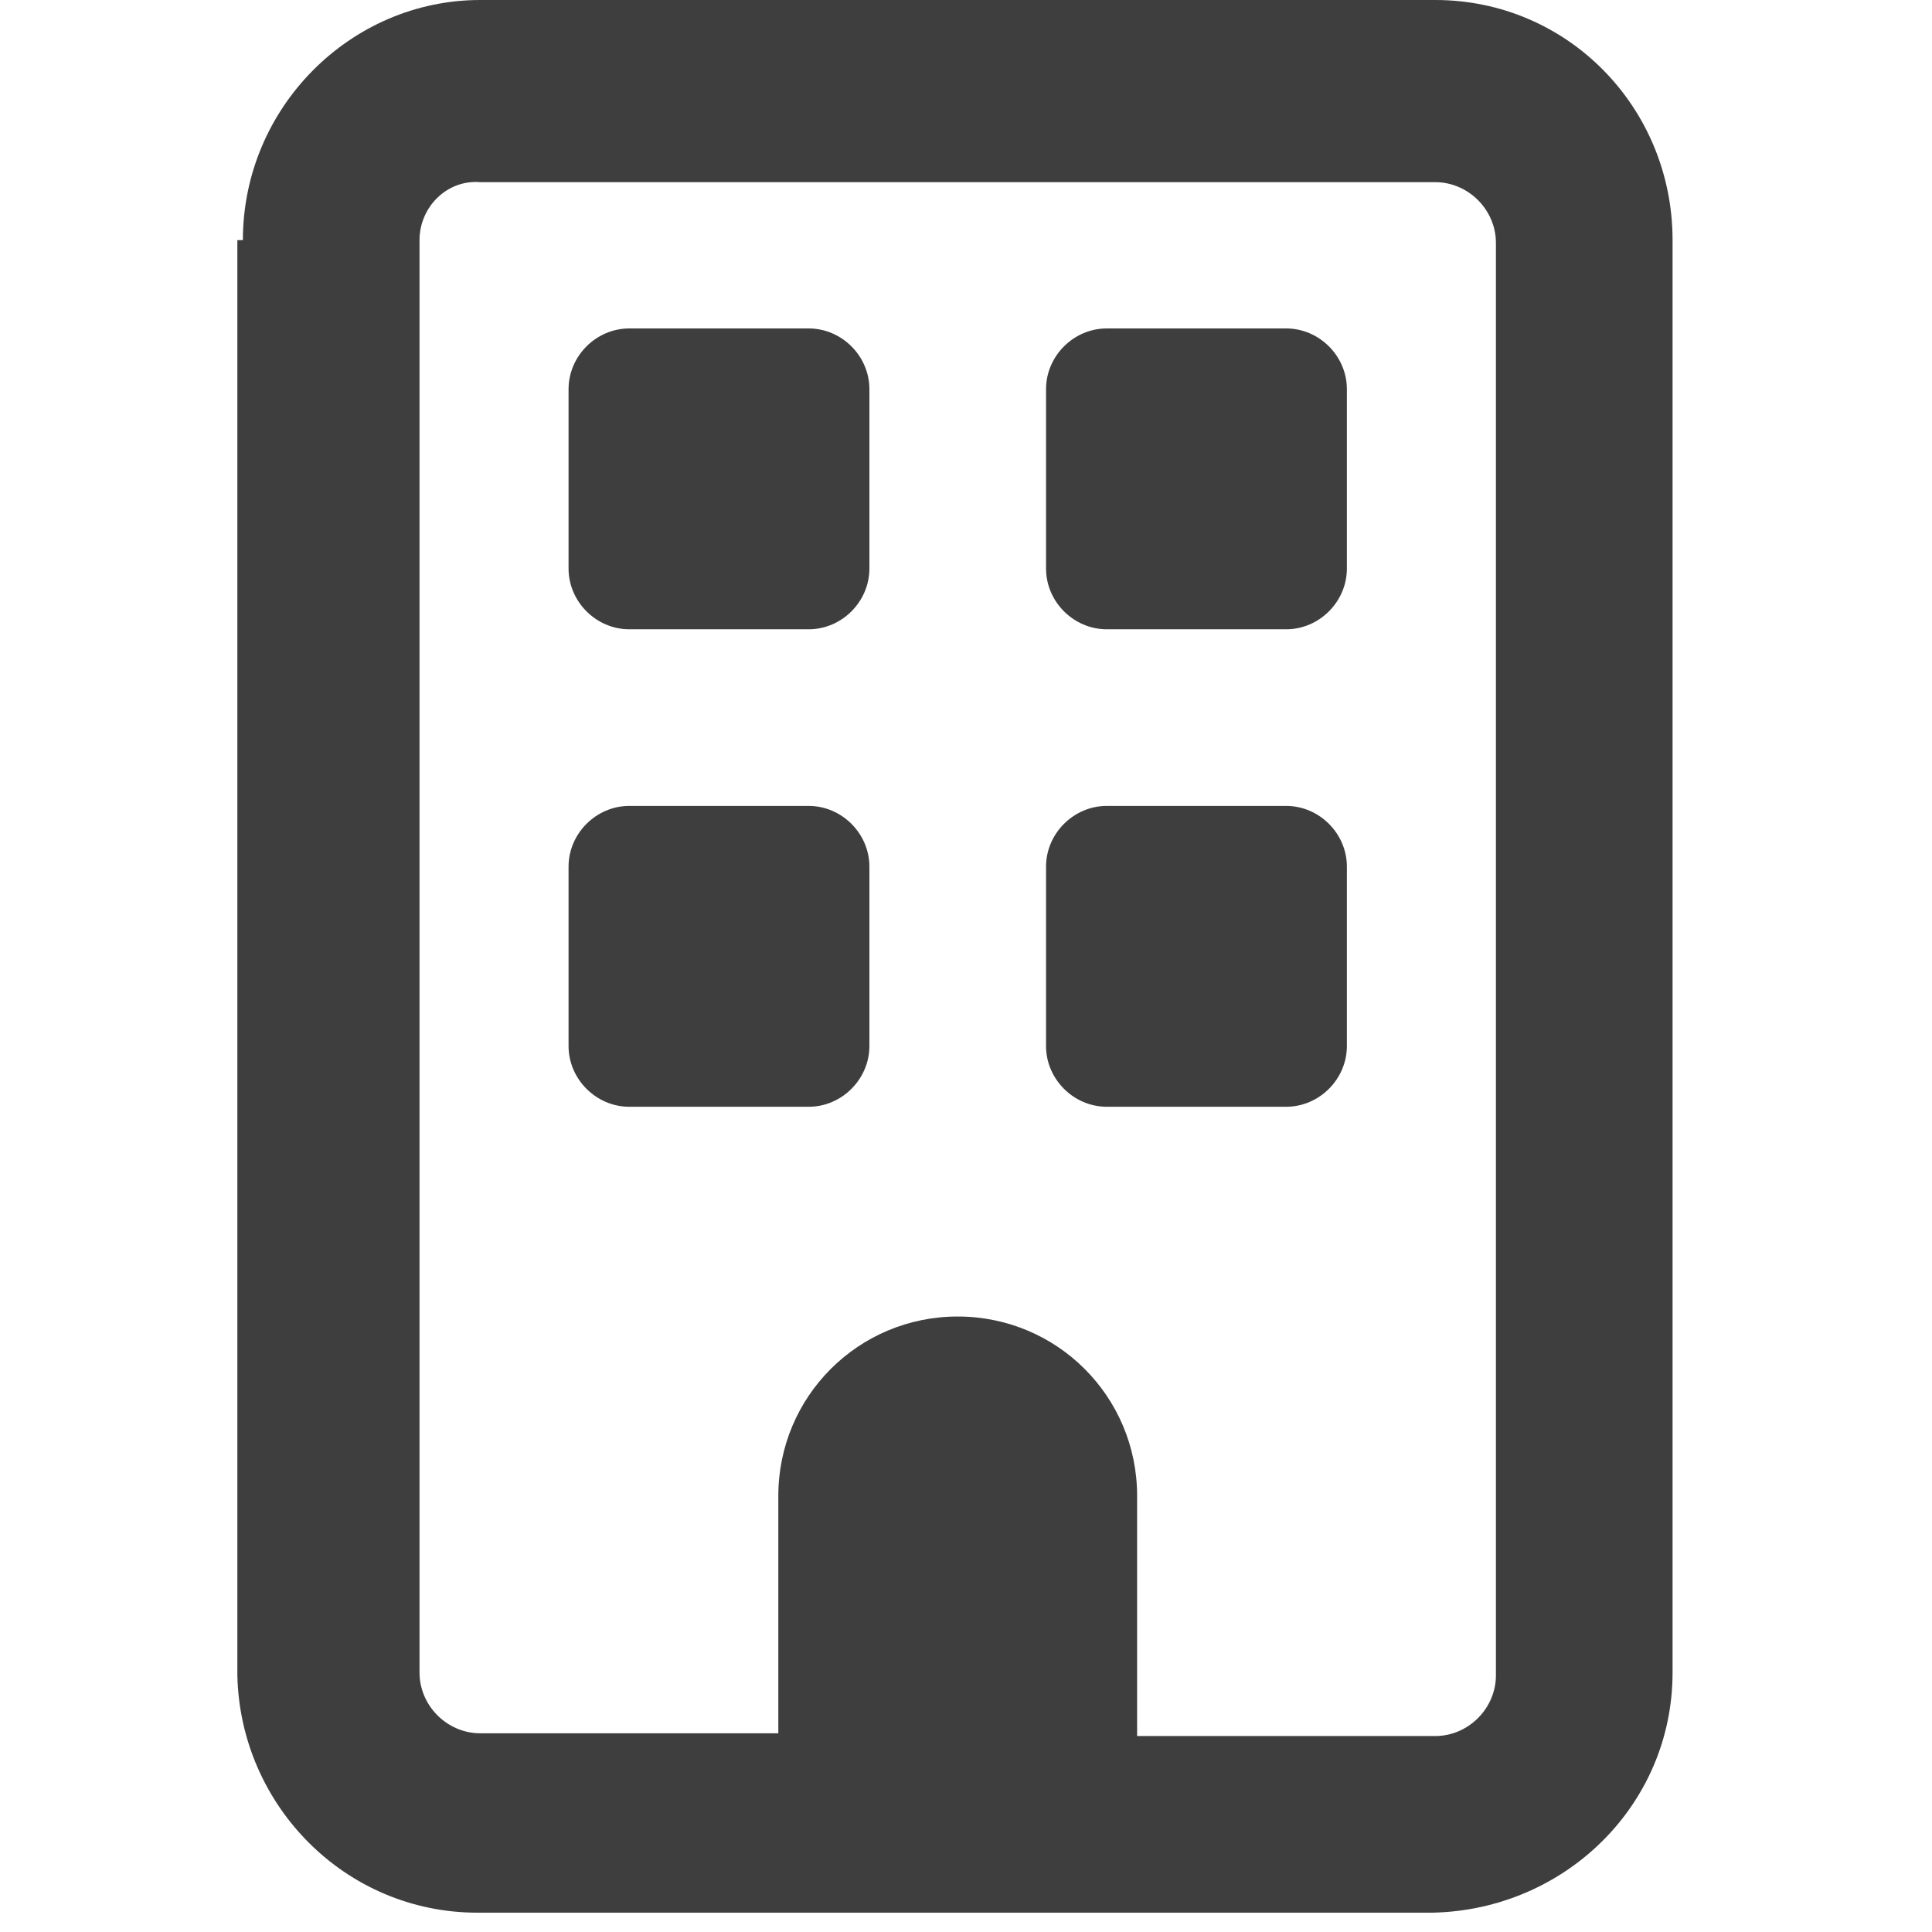 <?xml version="1.0" encoding="utf-8"?>
<!-- Generator: Adobe Illustrator 26.2.1, SVG Export Plug-In . SVG Version: 6.00 Build 0)  -->
<svg version="1.1" id="Ebene_1" xmlns="http://www.w3.org/2000/svg" xmlns:xlink="http://www.w3.org/1999/xlink" x="0px" y="0px"
	 width="70px" height="70px" viewBox="0 0 70 70" style="enable-background:new 0 0 70 70;" xml:space="preserve">
<style type="text/css">
	.st0{fill:#3E3E3E;}
	.st1{fill:none;}
</style>
<g id="Gruppe_467" transform="translate(-501 -1813)">
	<path id="building" class="st0" d="M521.6,1827.1c0-1.2,1-2.2,2.2-2.2c0,0,0,0,0,0h6.5c1.2,0,2.2,1,2.2,2.2v6.5
		c0,1.2-1,2.2-2.2,2.2h-6.5c-1.2,0-2.2-1-2.2-2.2L521.6,1827.1z M547.6,1824.9c1.2,0,2.2,1,2.2,2.2v6.5c0,1.2-1,2.2-2.2,2.2h-6.5
		c-1.2,0-2.2-1-2.2-2.2v-6.5c0-1.2,1-2.2,2.2-2.2H547.6z M521.6,1844.4c0-1.2,1-2.2,2.2-2.2h6.5c1.2,0,2.2,1,2.2,2.2v6.5
		c0,1.2-1,2.2-2.2,2.2h-6.5c-1.2,0-2.2-1-2.2-2.2L521.6,1844.4z M547.6,1842.2c1.2,0,2.2,1,2.2,2.2v6.5c0,1.2-1,2.2-2.2,2.2h-6.5
		c-1.2,0-2.2-1-2.2-2.2v-6.5c0-1.2,1-2.2,2.2-2.2H547.6z M509.8,1821.7c0-4.8,3.9-8.7,8.6-8.7c0,0,0,0,0,0H553
		c4.8,0,8.6,3.9,8.6,8.7v51.9c0,4.8-3.9,8.6-8.7,8.7h-34.6c-4.8,0-8.6-3.9-8.7-8.6V1821.7z M516.2,1821.7v51.9c0,1.2,1,2.2,2.2,2.2
		h10.8v-8.6c0-3.6,2.9-6.5,6.5-6.5c3.6,0,6.5,2.9,6.5,6.5v8.7H553c1.2,0,2.2-1,2.2-2.2v-51.9c0-1.2-1-2.2-2.2-2.2h-34.6
		C517.2,1819.5,516.2,1820.5,516.2,1821.7C516.2,1821.6,516.2,1821.7,516.2,1821.7z"/>
	<rect id="Rechteck_281" x="501" y="1813" class="st1" width="70" height="70"/>
</g>
</svg>
